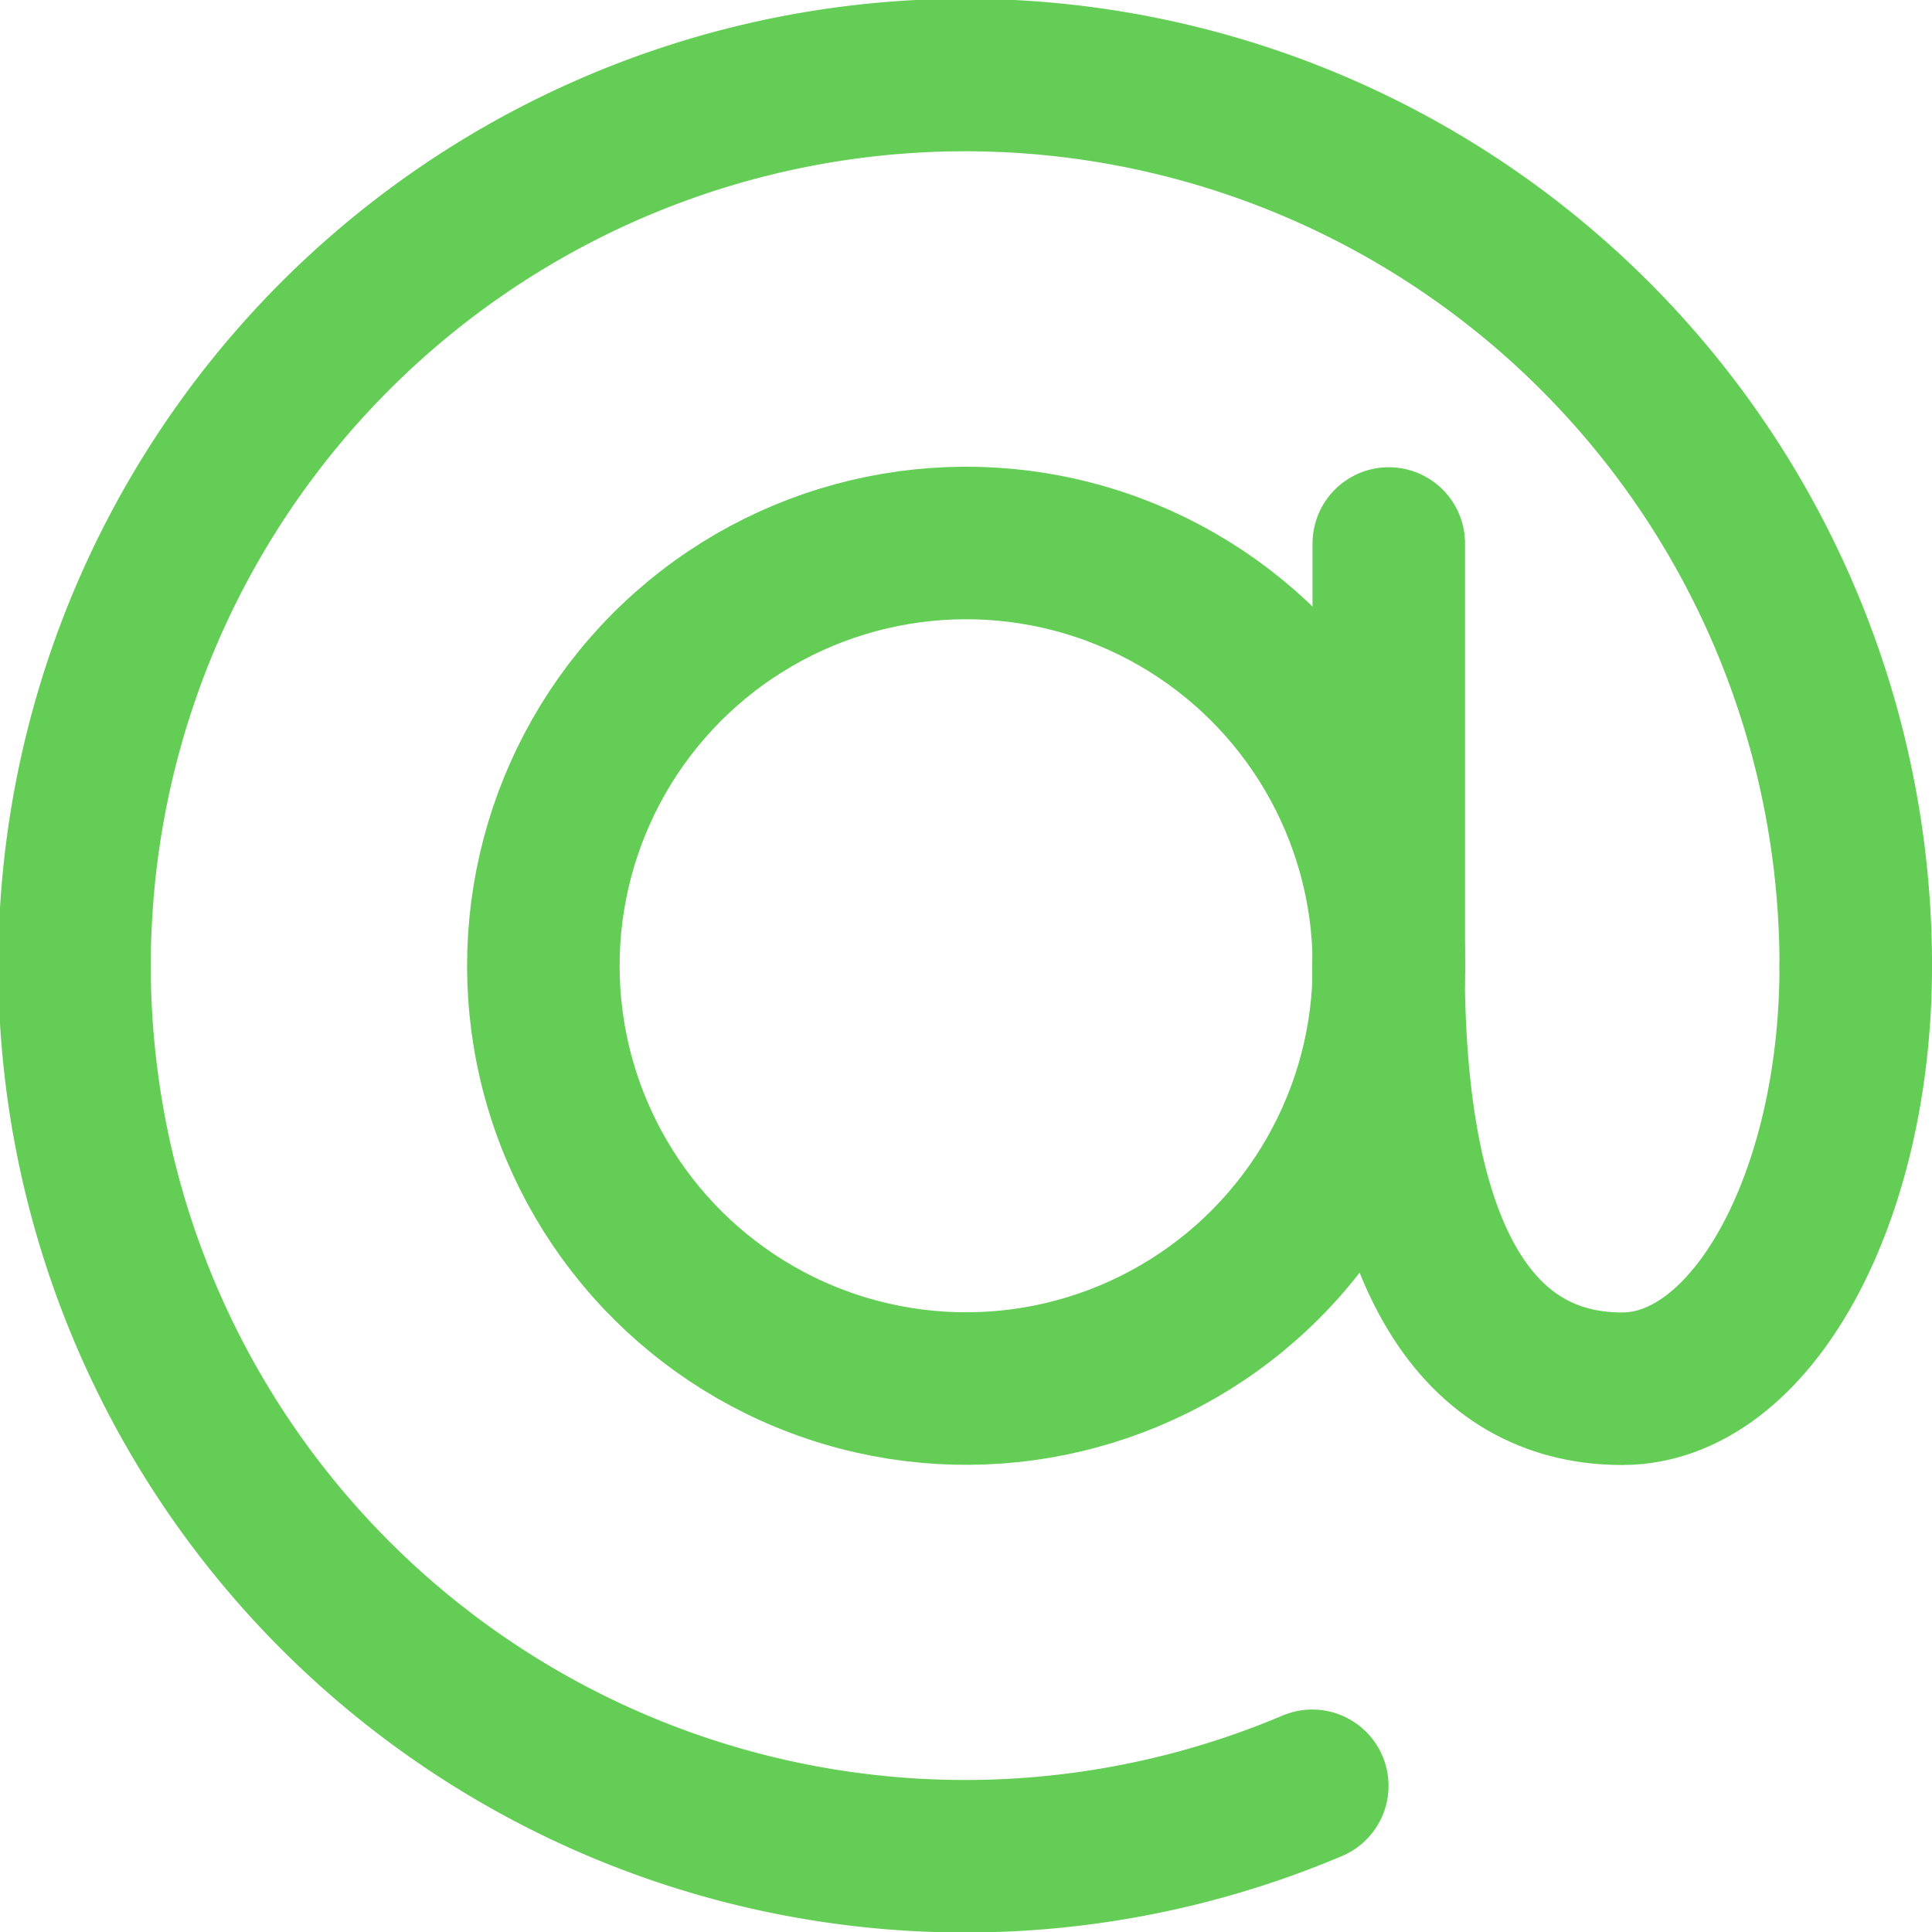 <svg xmlns="http://www.w3.org/2000/svg" width="48.857" height="48.857" viewBox="0 0 48.857 48.857"><g transform="translate(24.429 24.428)"><g transform="translate(-22.5 -22.5)"><line y2="10.684" transform="translate(33.191 11.816)" fill="none" stroke="#64cd55" stroke-linecap="round" stroke-linejoin="round" stroke-width="3.857"/><circle cx="10.691" cy="10.691" r="10.691" transform="matrix(0.973, -0.231, 0.231, 0.973, 9.631, 14.562)" fill="none" stroke="#64cd55" stroke-linecap="round" stroke-linejoin="round" stroke-width="3.857"/><path d="M88.436,60c0,5.9-2.642,10.691-5.908,10.691S76.62,68.023,76.62,60" transform="translate(-43.436 -37.5)" fill="none" stroke="#64cd55" stroke-linecap="round" stroke-linejoin="round" stroke-width="3.857"/><path d="M56.256,68.232A22.522,22.522,0,1,1,70,47.5" transform="translate(-25 -25)" fill="none" stroke="#64cd55" stroke-linecap="round" stroke-linejoin="round" stroke-width="3.857"/></g></g></svg>